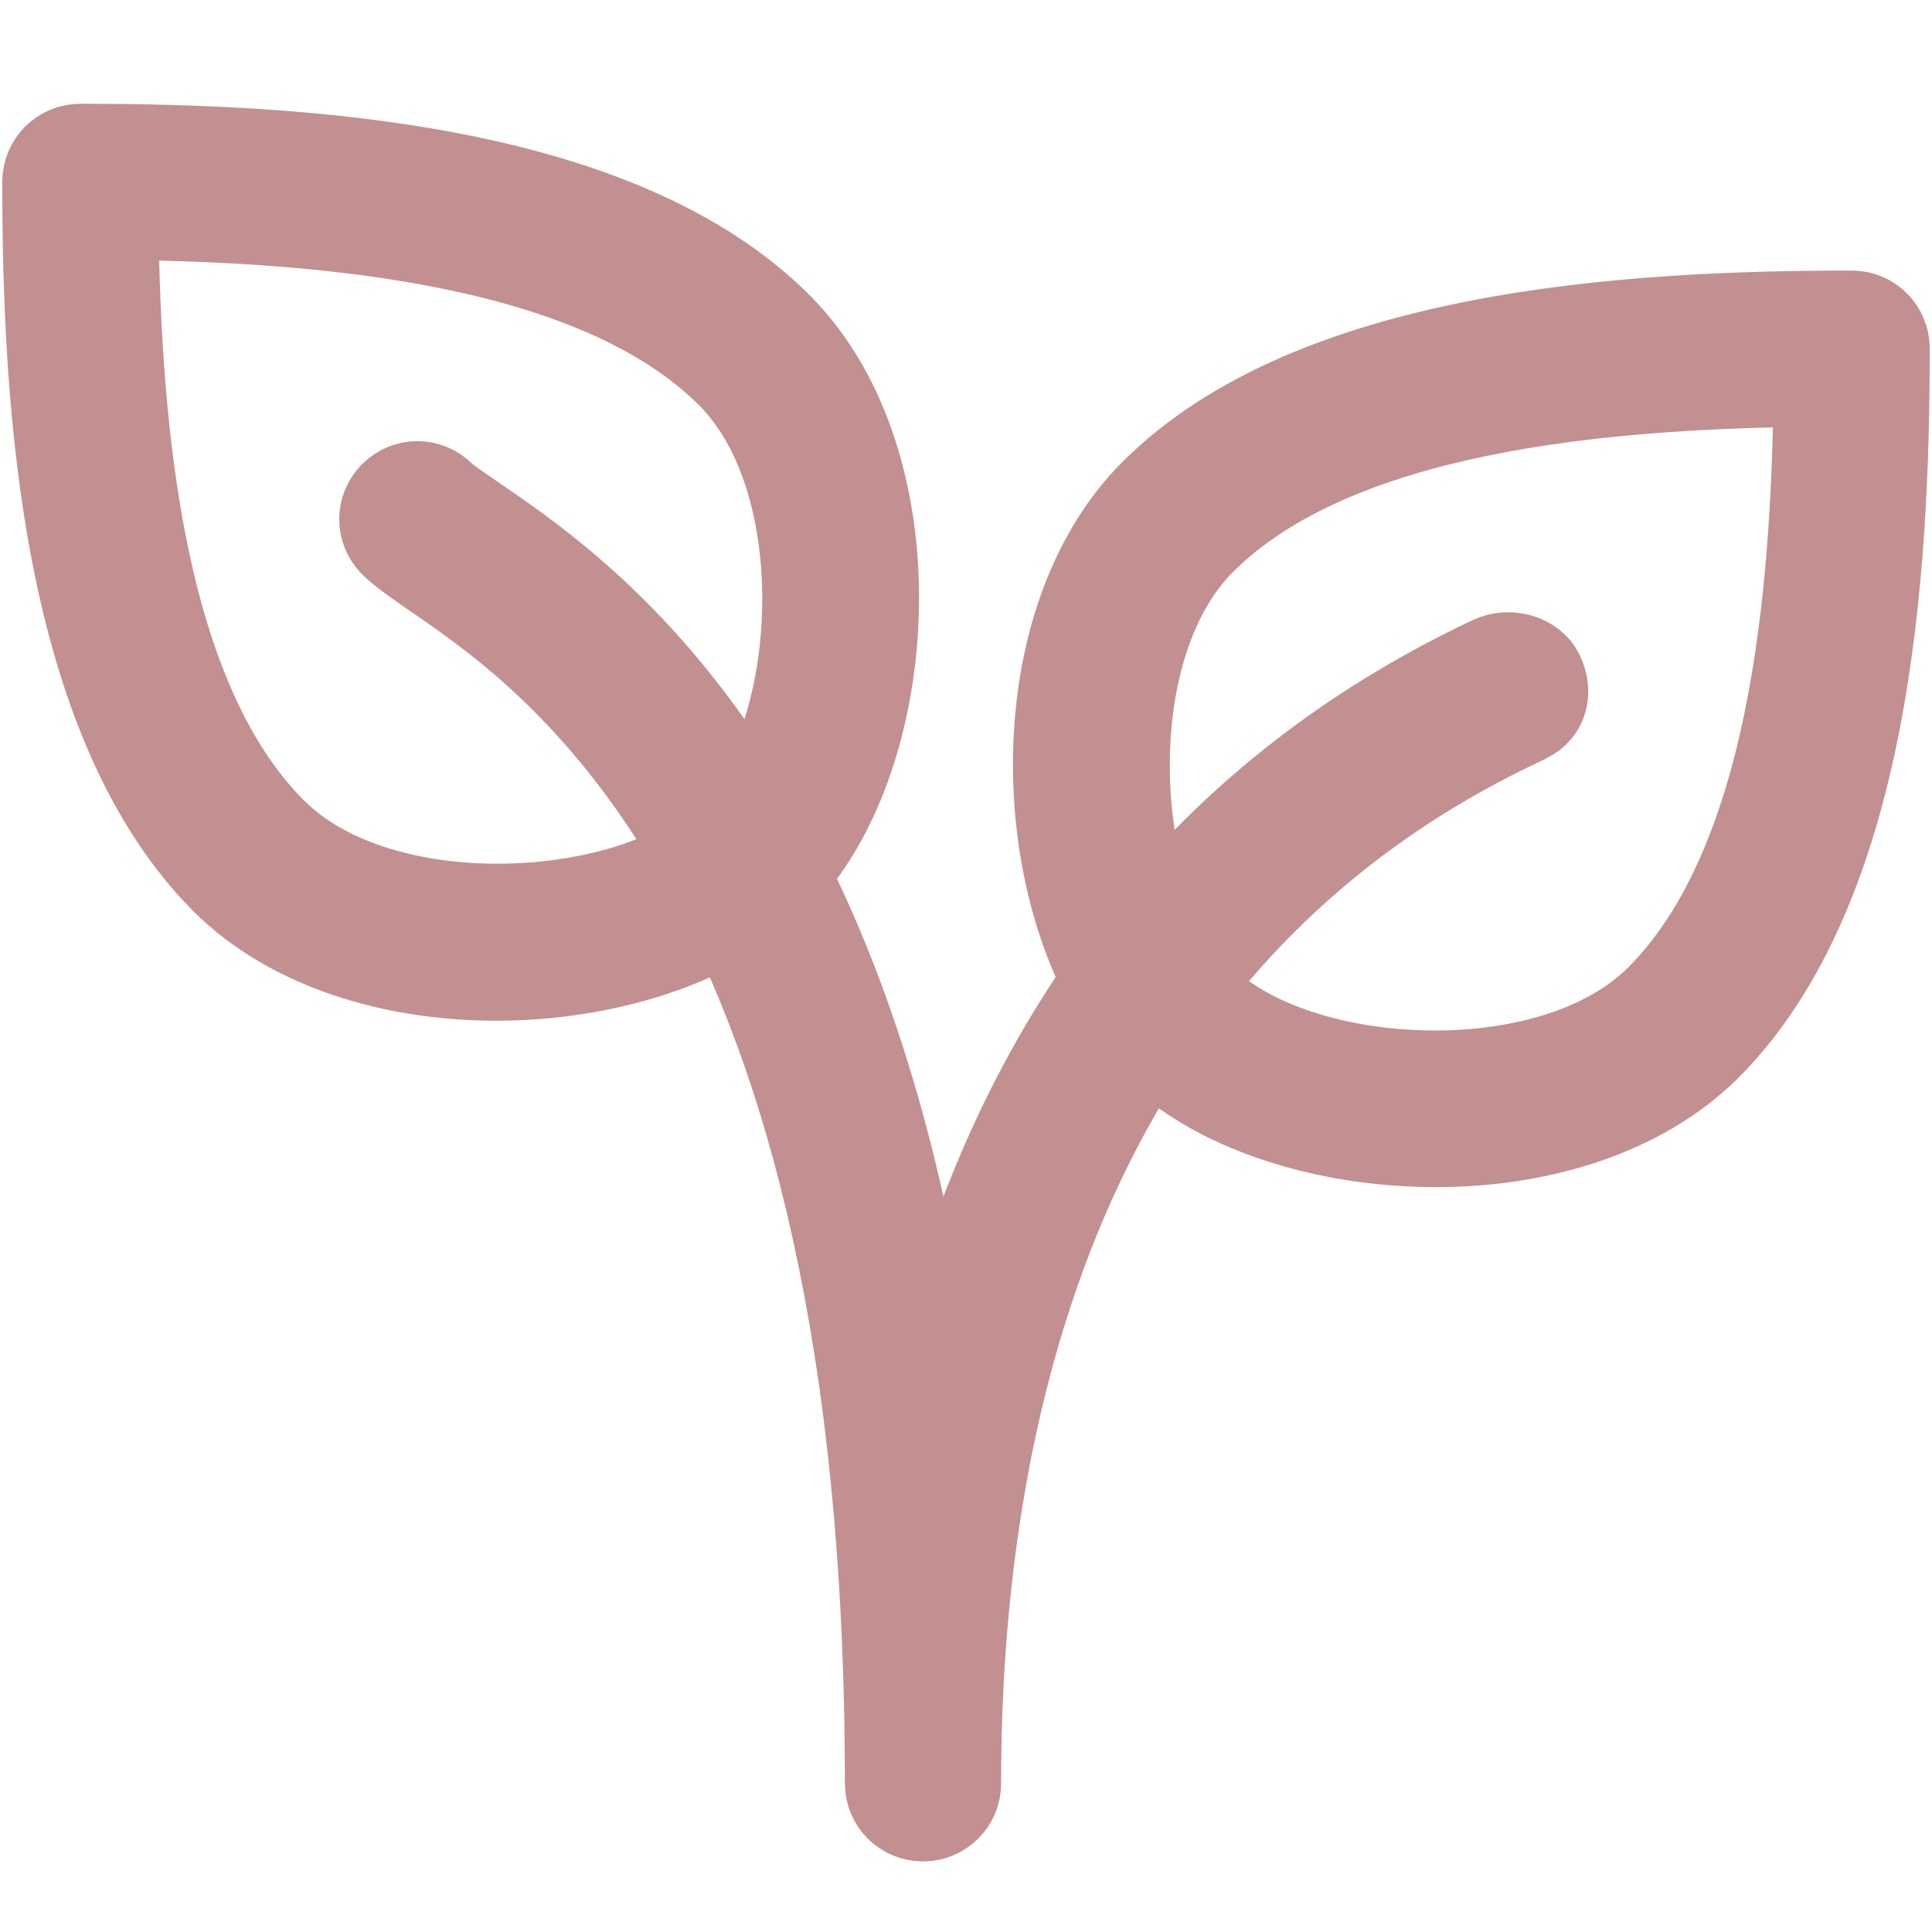 <?xml version="1.0" encoding="utf-8"?>
<!-- Generator: Adobe Illustrator 23.1.0, SVG Export Plug-In . SVG Version: 6.00 Build 0)  -->
<svg version="1.1" id="Capa_1" xmlns:svgjs="http://svgjs.com/svgjs"
	 xmlns="http://www.w3.org/2000/svg" xmlns:xlink="http://www.w3.org/1999/xlink" x="0px" y="0px" viewBox="0 0 512 512"
	 style="enable-background:new 0 0 512 512;" xml:space="preserve">
<style type="text/css">
	.st0{fill:#C29090;stroke:#C29090;stroke-width:19;stroke-miterlimit:10;}
</style>
<g>
	<g>
		<g>
			<path class="st0" d="M207.8,84.9C164.9,42,80.8,37,21.3,37c-6.2,0-11.2,5-11.2,11.2c0,59.5,5,143.6,47.9,186.6
				C76.2,252.9,104,261,131.5,261c29.9,0,59.6-9.6,76.3-26.3C239.8,202.7,245.7,122.8,207.8,84.9z M192.1,218.9
				c-23.9,23.9-90.2,28-118.2,0C39.2,184.3,33.2,113.8,32.5,59.4c54.4,0.6,124.9,6.7,159.5,41.3C220,128.7,215.9,195.1,192.1,218.9z
				"/>
		</g>
	</g>
	<g>
		<g>
			<path class="st0" d="M490.8,81.2c-59.5,0-143.6,5-186.6,47.9c-37.9,37.9-32,117.8,0,149.8c16.7,16.7,46.3,26.2,76.3,26.2
				c27.6,0,55.3-8.1,73.5-26.2c42.9-43,47.9-127,47.9-186.6C501.9,86.2,496.9,81.2,490.8,81.2z M438.2,263.1
				c-28,28-94.3,23.9-118.2,0c-23.9-23.9-28-90.2,0-118.2c34.7-34.7,105.1-40.7,159.5-41.3C478.9,158,472.9,228.4,438.2,263.1z"/>
		</g>
	</g>
	<g>
		<g>
			<path class="st0" d="M410.1,177.8c-2.6-5.6-10.2-7.5-15.7-4.9c-85.6,40.3-127.7,110.5-146.8,182.7
				c-23.6-153.5-92.1-200.3-121.1-220.1c-3.6-2.5-6.4-4.3-8-5.8c-4.4-4.4-11.4-4.4-15.8,0c-4.4,4.4-4.4,11.4,0,15.8
				c2.2,2.2,6,4.9,11.2,8.5c32.7,22.4,119.5,81.8,119.5,318.6c0,6.2,5,11.2,11.2,11.2c6.2,0,11.2-5,11.2-11.1
				c0-95.7,25.7-221.8,148.1-279.4c0,0,1.8-0.9,1.8-0.9C411.3,189.6,412.8,183.4,410.1,177.8z"/>
		</g>
	</g>
</g>
</svg>
